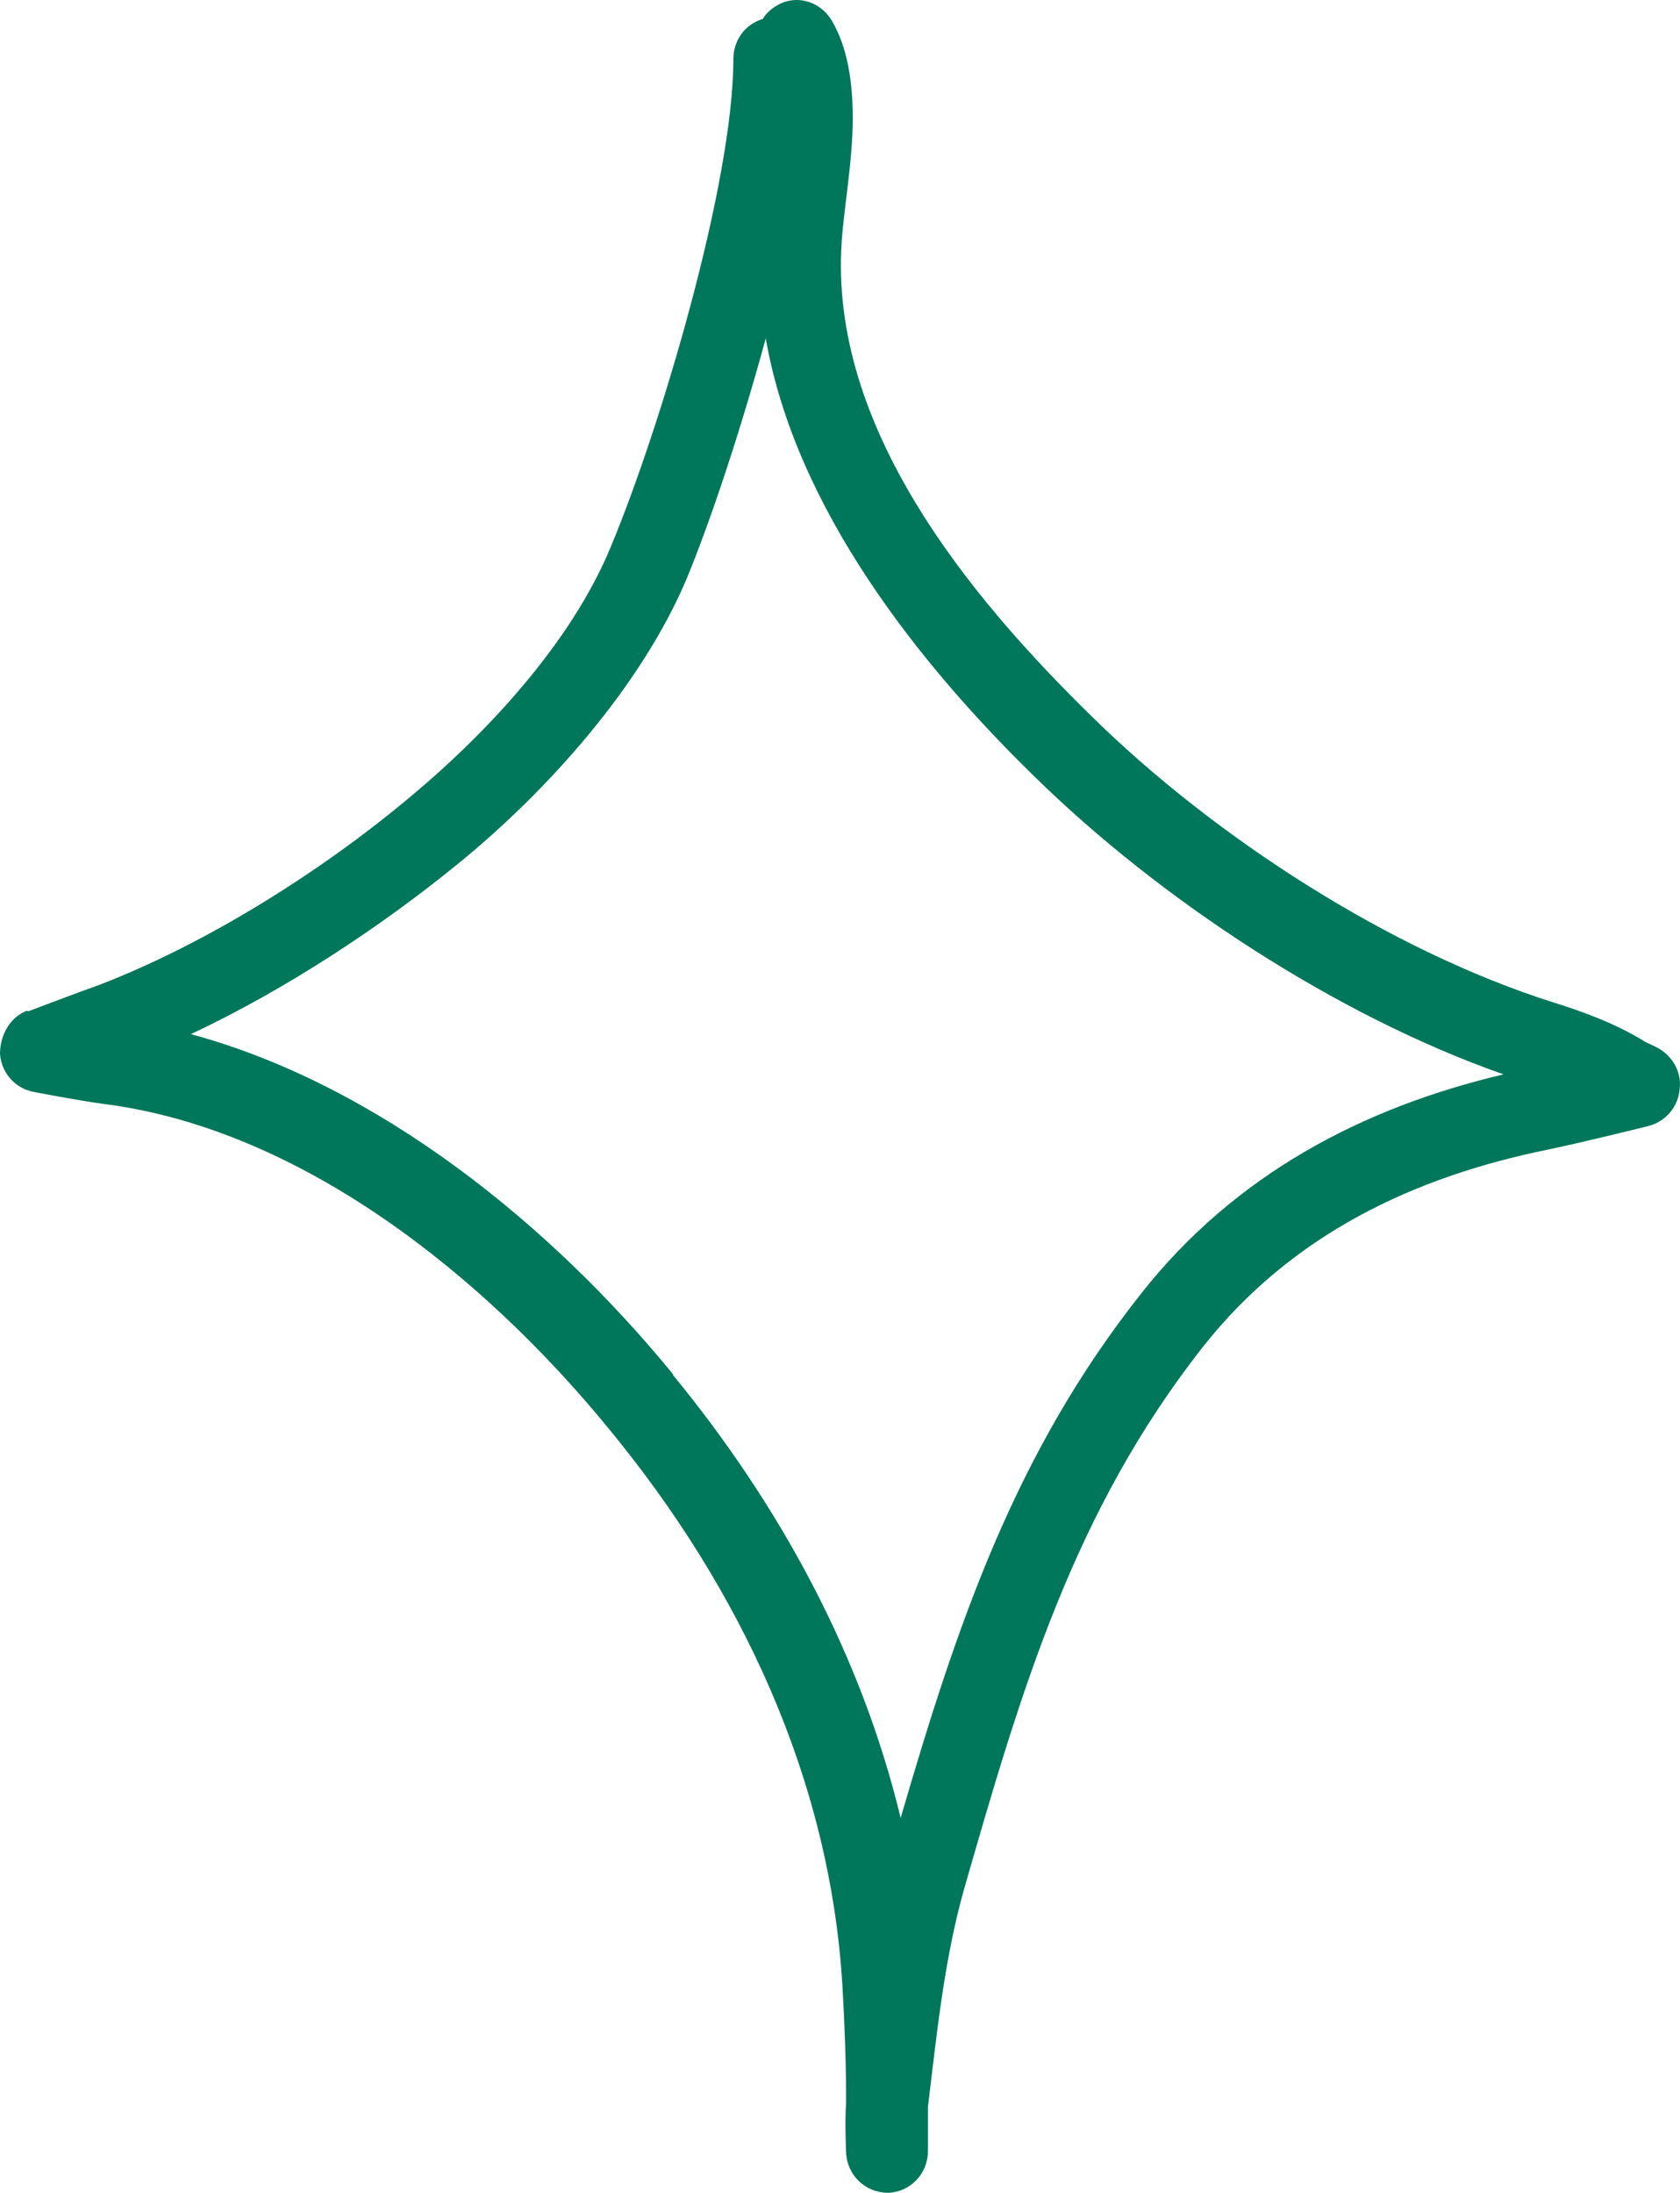 <svg xmlns="http://www.w3.org/2000/svg" width="59" height="77" viewBox="0 0 59 77" fill="none"><path d="M0.984 35.515C0.984 35.515 2.666 34.875 3.494 34.582C7.222 33.144 11.182 30.666 14.288 28.081C17.032 25.816 20.06 22.592 21.458 19.182C23.192 15.025 25.755 6.419 25.755 2.076C25.755 1.41 26.169 0.851 26.79 0.664C26.893 0.478 27.075 0.318 27.256 0.211C27.929 -0.215 28.809 0.025 29.223 0.744C29.767 1.677 29.948 2.876 29.948 4.155C29.948 5.647 29.637 7.299 29.559 8.498C29.119 14.999 34.037 20.94 38.308 25.124C42.631 29.387 48.817 33.383 54.538 35.195C55.651 35.541 56.789 35.968 57.773 36.581L58.161 36.767C58.705 37.034 59.067 37.62 58.989 38.233C58.938 38.872 58.498 39.378 57.902 39.538C57.902 39.538 55.547 40.124 54.382 40.364C49.645 41.323 45.375 43.348 42.269 47.265C37.713 53.047 35.875 59.308 33.856 66.342C33.157 68.82 32.898 71.431 32.588 73.989V75.535C32.588 76.334 31.967 76.973 31.19 77C30.414 77 29.767 76.414 29.715 75.615C29.715 75.615 29.663 74.496 29.715 73.829C29.715 72.444 29.663 71.085 29.585 69.726C29.145 62.426 25.988 55.764 21.38 50.169C16.98 44.787 10.561 39.645 3.65 38.766C2.821 38.659 1.165 38.339 1.165 38.339C0.518 38.206 0.052 37.673 0 37.007C0 36.341 0.362 35.701 0.958 35.488L0.984 35.515ZM23.632 48.278C27.411 52.887 30.258 58.136 31.63 63.838C33.597 57.097 35.616 51.048 40.094 45.4C43.382 41.243 47.834 38.899 52.803 37.726C46.953 35.675 40.741 31.598 36.315 27.255C32.277 23.312 27.929 17.85 26.893 11.881C26.013 15.105 24.978 18.223 24.124 20.301C22.519 24.111 19.206 27.788 16.1 30.319C13.356 32.557 10.043 34.742 6.704 36.314C13.304 38.099 19.361 43.029 23.632 48.251V48.278Z" fill="#00775A"></path></svg>